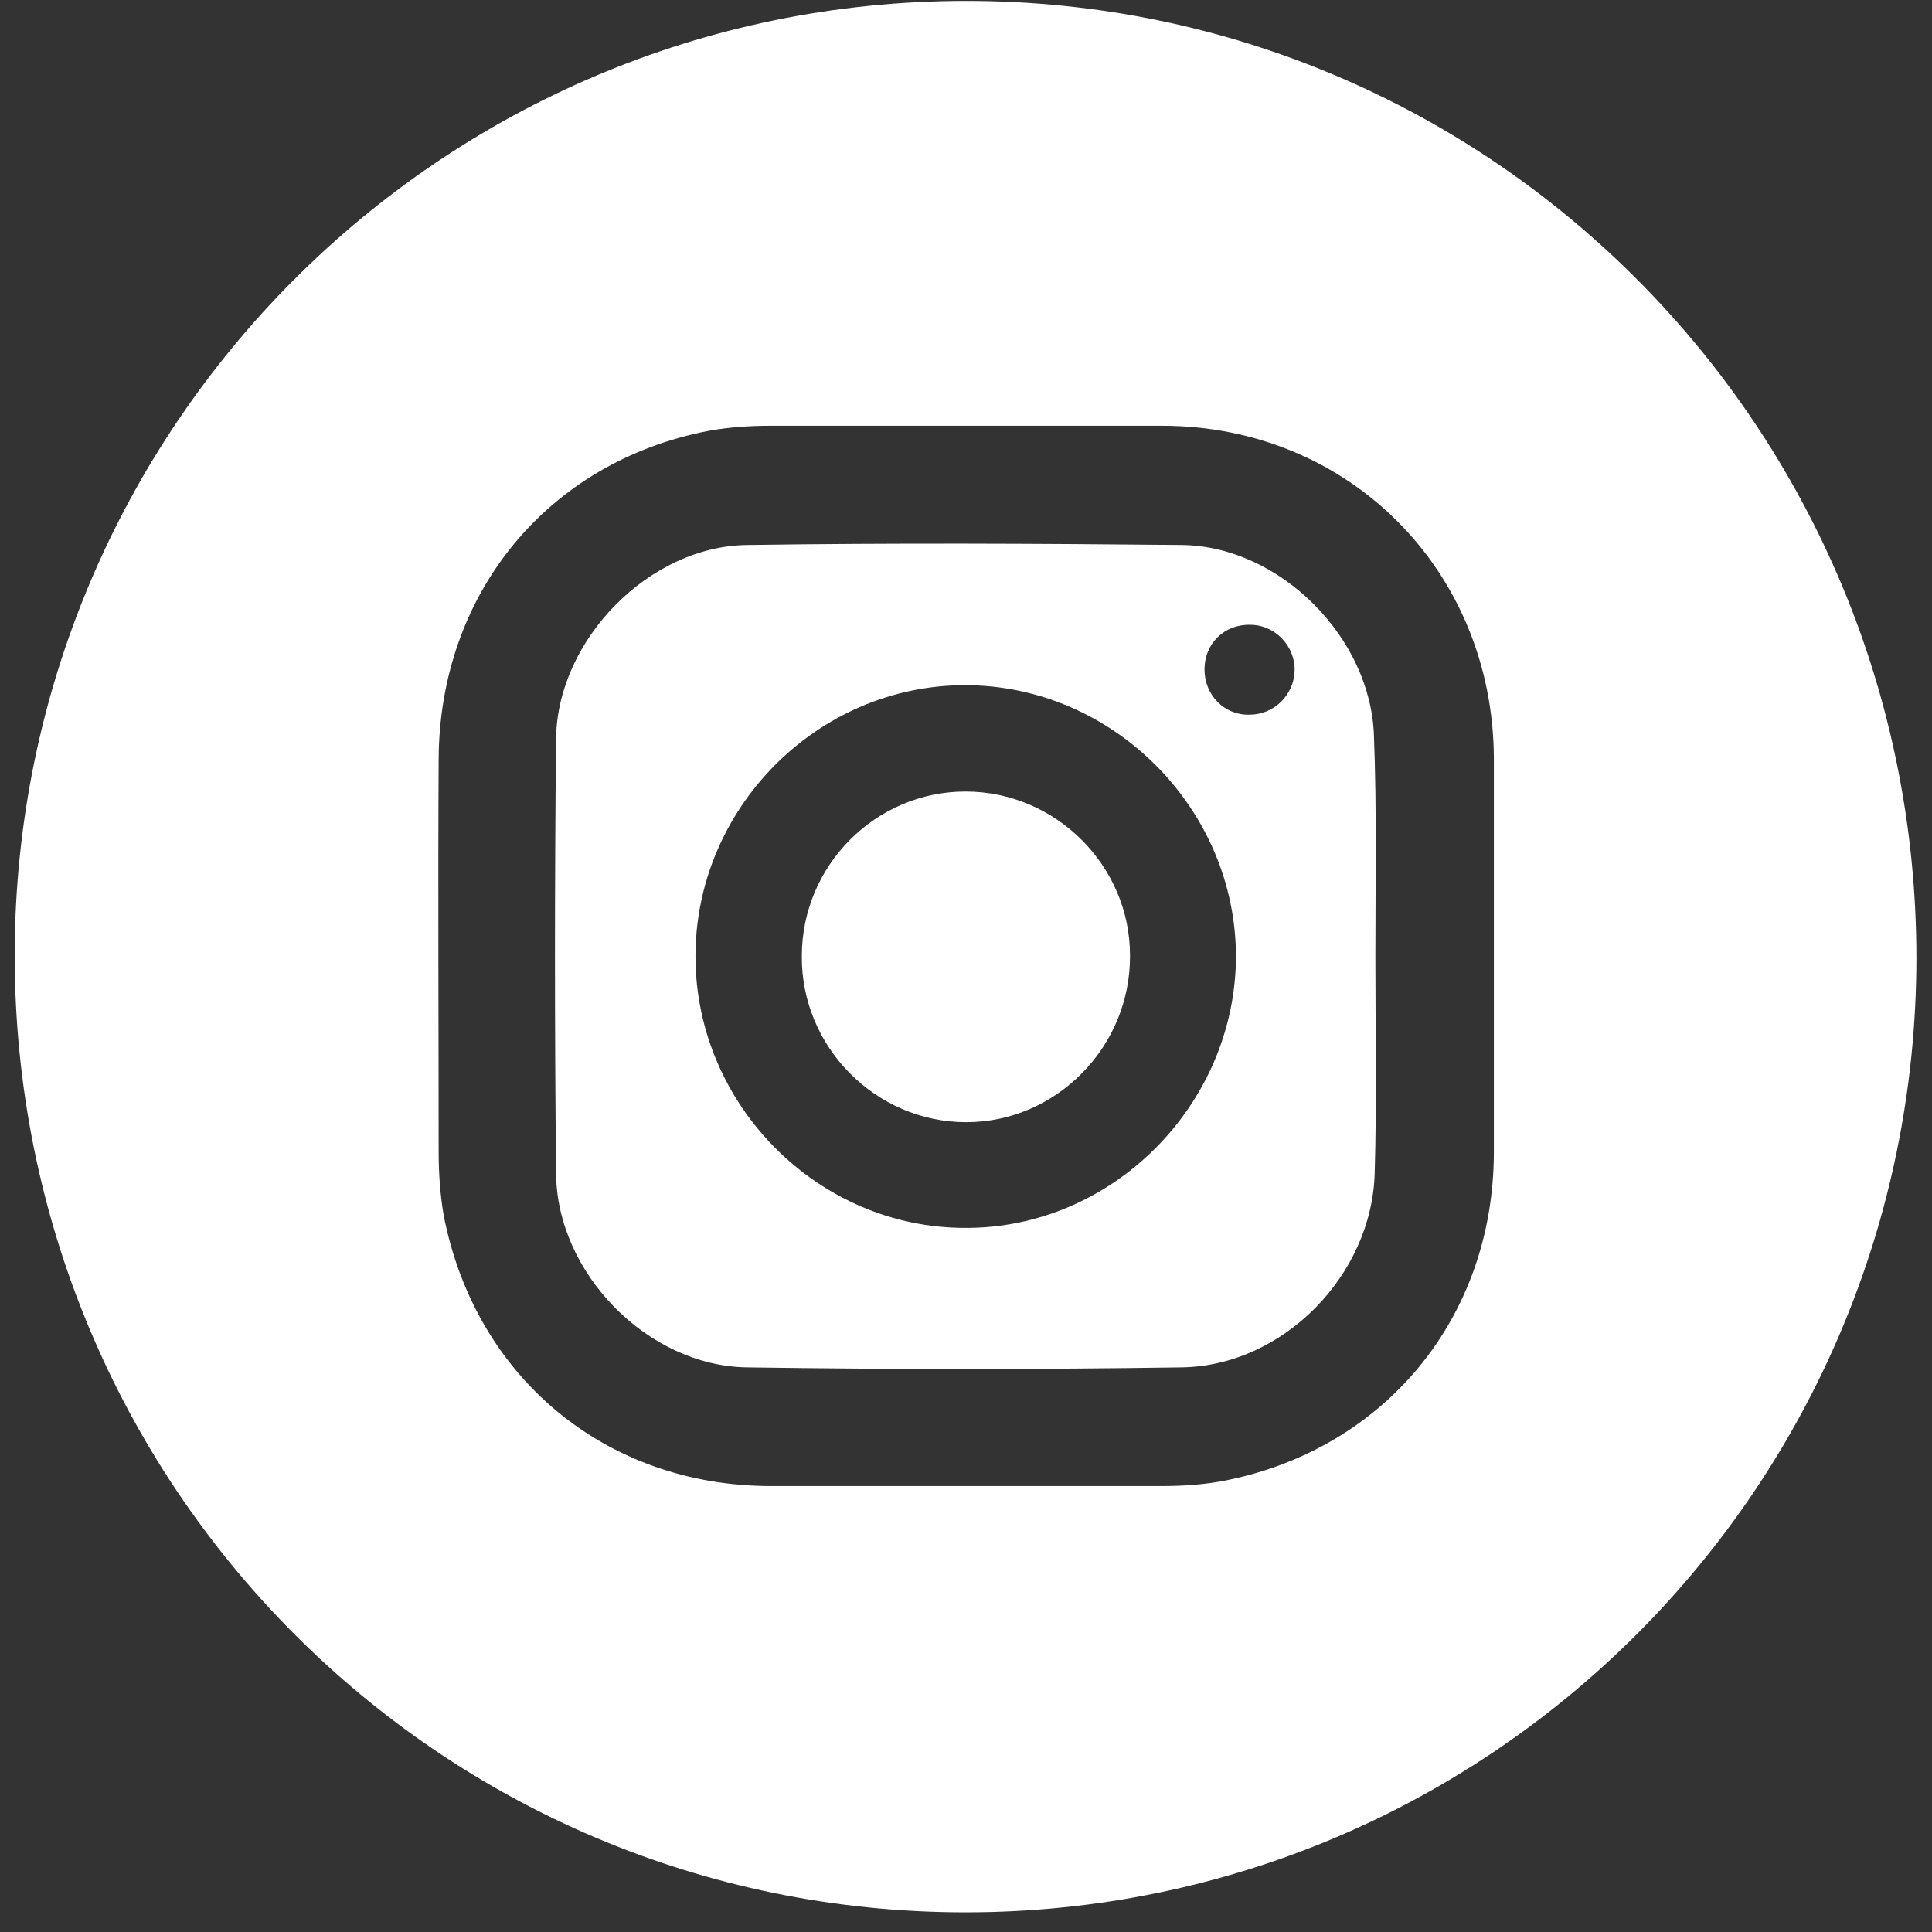 <svg xmlns="http://www.w3.org/2000/svg" width="45" height="45" viewBox="0 0 45 45" fill="none"><rect x="0" y="0" width="45" height="45" fill="#333333" stroke="none"/><path d="M22.506 0.021C34.762 0.021 44.637 9.984 44.637 22.323C44.62 34.613 34.729 44.542 22.489 44.542C10.217 44.542 0.342 34.58 0.342 22.24C0.358 9.95 10.267 0.021 22.506 0.021ZM34.795 22.29C34.795 20.733 34.795 19.192 34.795 17.635C34.762 13.282 31.415 9.917 27.069 9.917C24.021 9.917 20.974 9.917 17.927 9.917C17.46 9.917 16.977 9.95 16.511 10.034C12.748 10.754 10.233 13.835 10.217 17.686C10.2 20.733 10.217 23.78 10.217 26.827C10.217 27.313 10.25 27.815 10.333 28.301C11.066 32.085 14.113 34.613 17.96 34.613C20.991 34.613 24.021 34.613 27.052 34.613C27.552 34.613 28.068 34.58 28.567 34.479C32.281 33.726 34.779 30.678 34.795 26.861C34.795 25.354 34.795 23.83 34.795 22.29Z" fill="white"></path><path d="M32.035 22.288C32.035 23.962 32.069 25.654 32.019 27.328C31.952 29.705 29.887 31.815 27.522 31.849C24.142 31.899 20.762 31.899 17.398 31.849C15.083 31.815 12.968 29.655 12.952 27.328C12.918 23.946 12.918 20.564 12.952 17.198C12.985 14.888 15.133 12.711 17.414 12.694C20.795 12.644 24.175 12.661 27.539 12.694C29.82 12.728 31.935 14.854 32.002 17.148C32.069 18.873 32.035 20.58 32.035 22.288ZM22.477 15.959C19.03 15.959 16.182 18.839 16.199 22.305C16.215 25.737 19.046 28.6 22.477 28.6C25.907 28.617 28.771 25.737 28.788 22.288C28.788 18.839 25.924 15.959 22.477 15.959ZM29.121 14.553C28.521 14.536 28.055 14.988 28.055 15.591C28.055 16.194 28.521 16.663 29.104 16.646C29.671 16.646 30.137 16.194 30.154 15.624C30.17 15.055 29.704 14.553 29.121 14.553Z" fill="white"></path><path d="M22.489 18.436C24.588 18.436 26.32 20.161 26.32 22.253C26.336 24.38 24.604 26.138 22.506 26.138C20.391 26.138 18.659 24.38 18.676 22.27C18.676 20.161 20.391 18.436 22.489 18.436Z" fill="white"></path></svg>